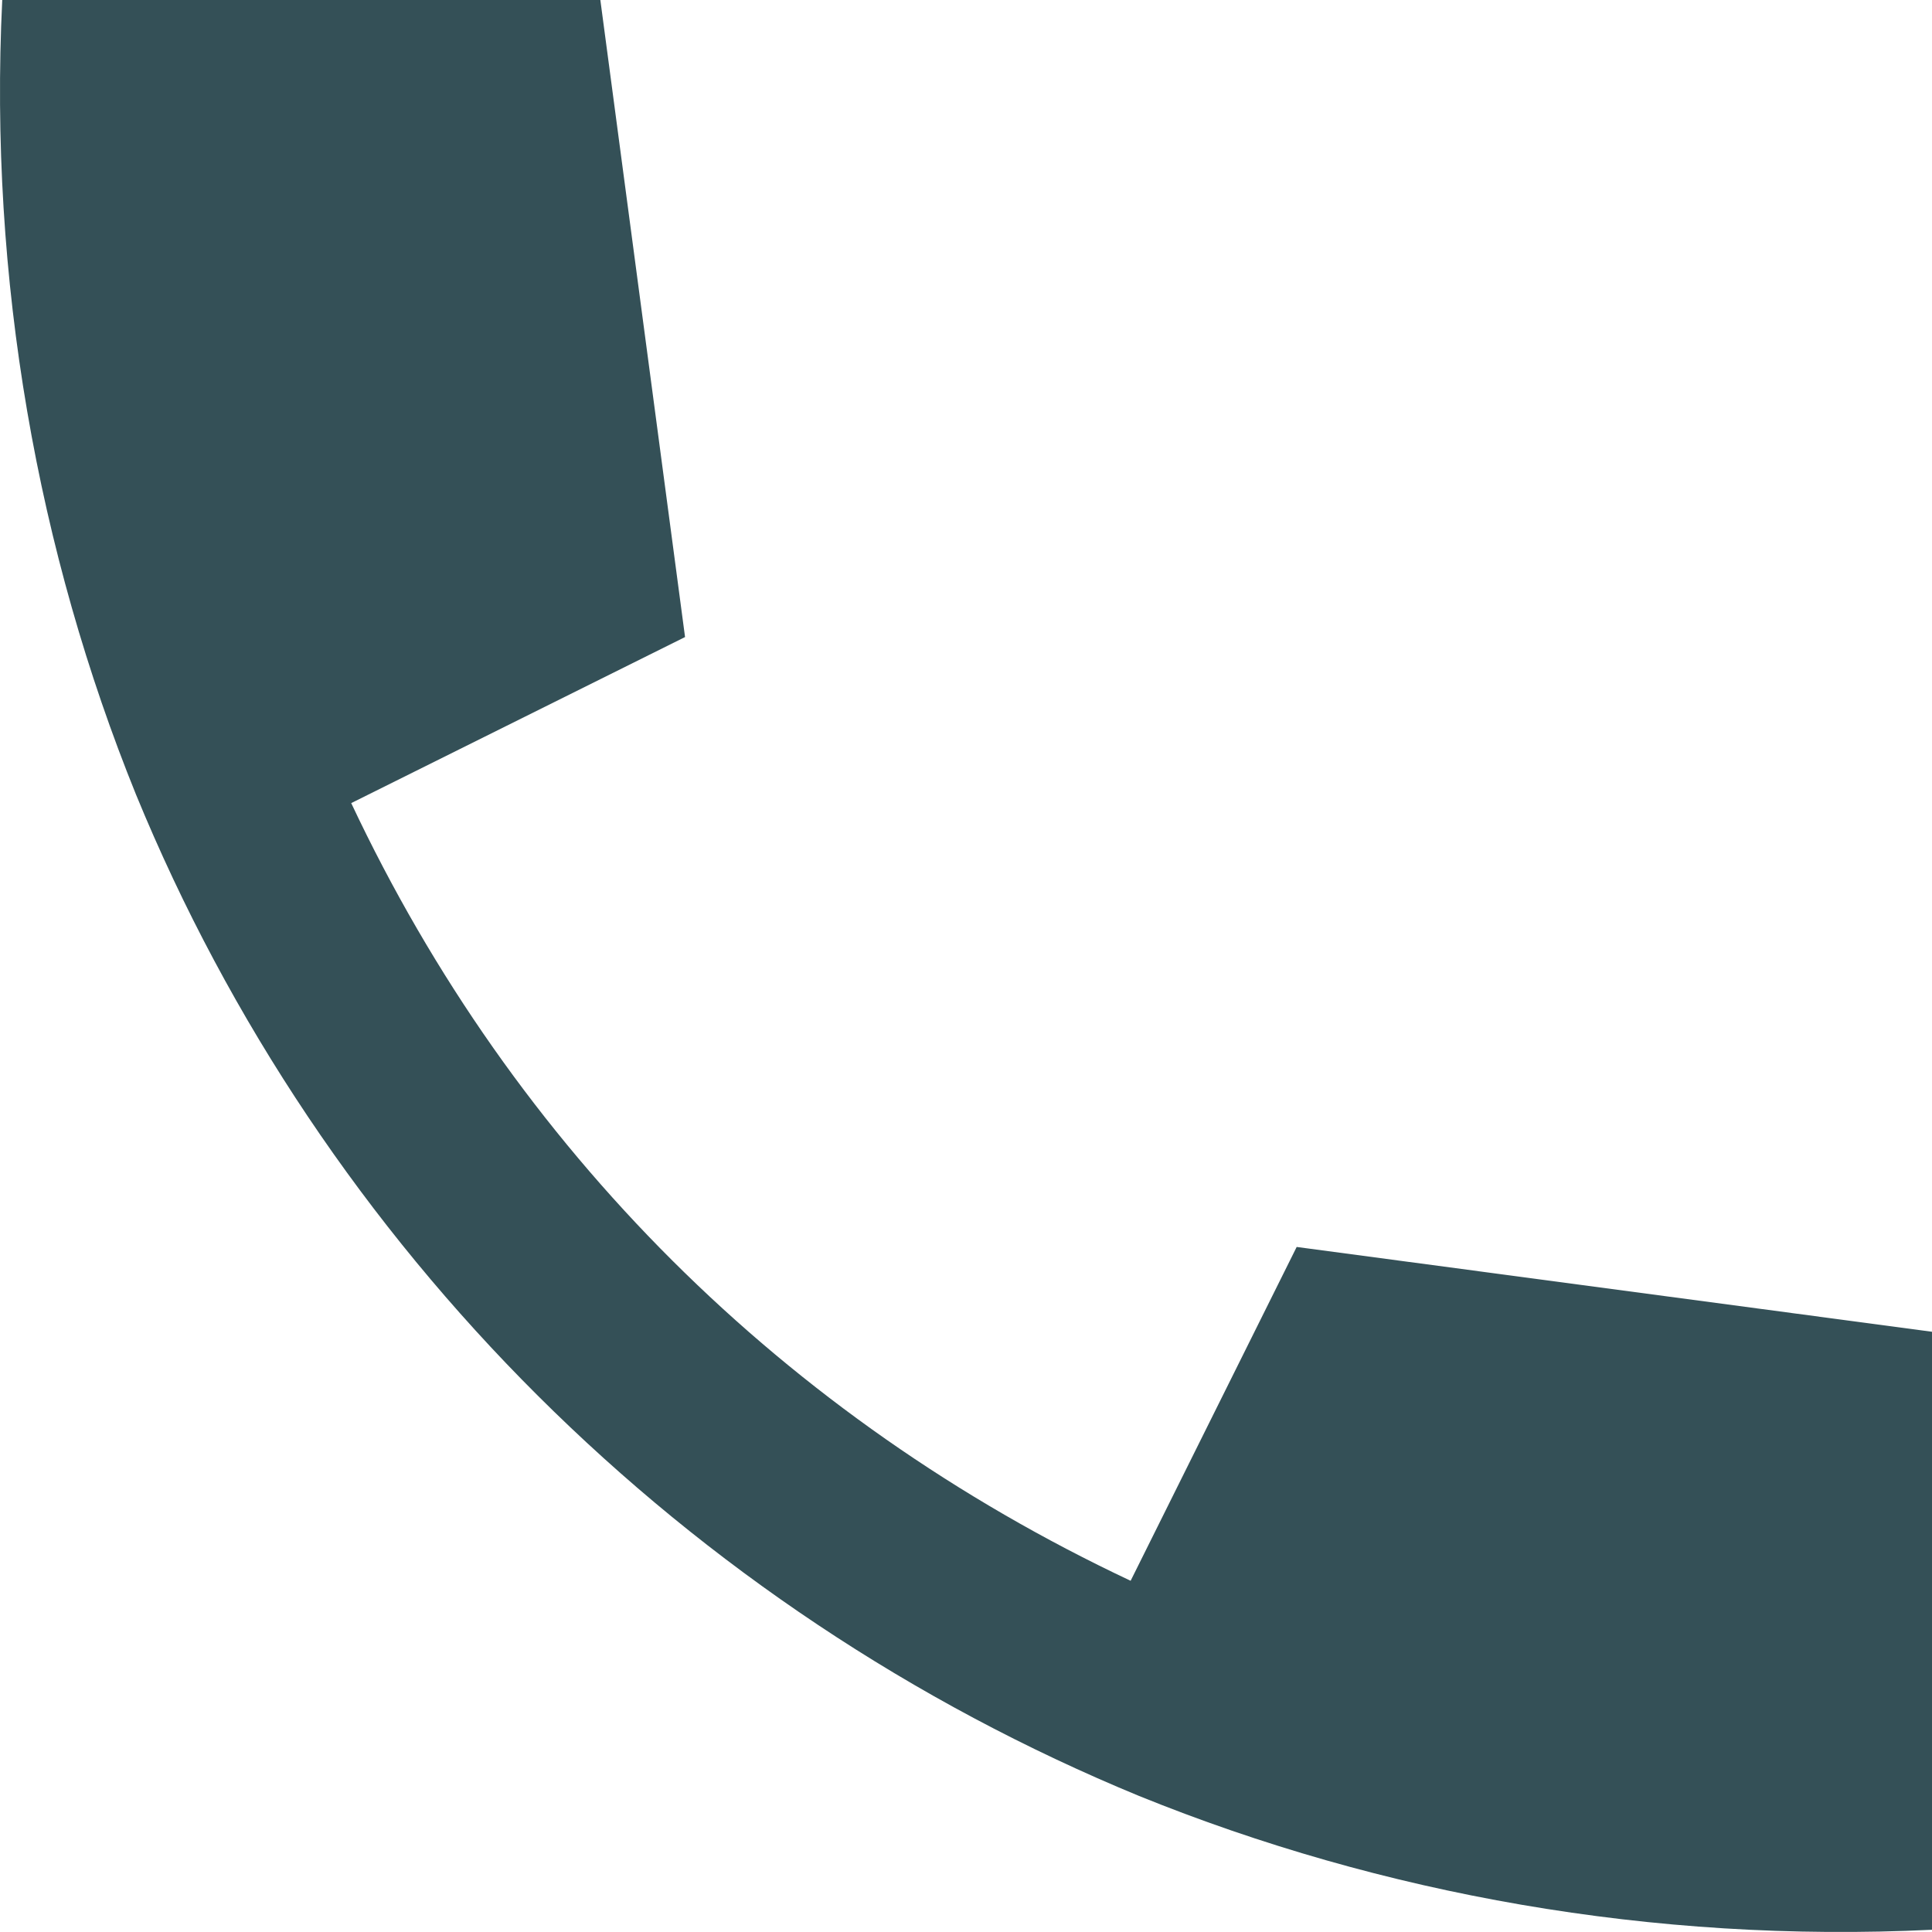 <?xml version="1.0" encoding="UTF-8"?> <svg xmlns="http://www.w3.org/2000/svg" width="19" height="19" viewBox="0 0 19 19" fill="none"> <path d="M3.454 7.898L6.737 6.265L5.904 0H0.022C-0.112 2.749 0.372 5.432 1.338 7.815C3.171 12.28 6.753 15.829 11.202 17.662C13.585 18.628 16.251 19.111 19 18.978V13.097L12.752 12.263L11.119 15.546C7.72 13.946 5.054 11.297 3.454 7.898Z" fill="#345057"></path> </svg> 